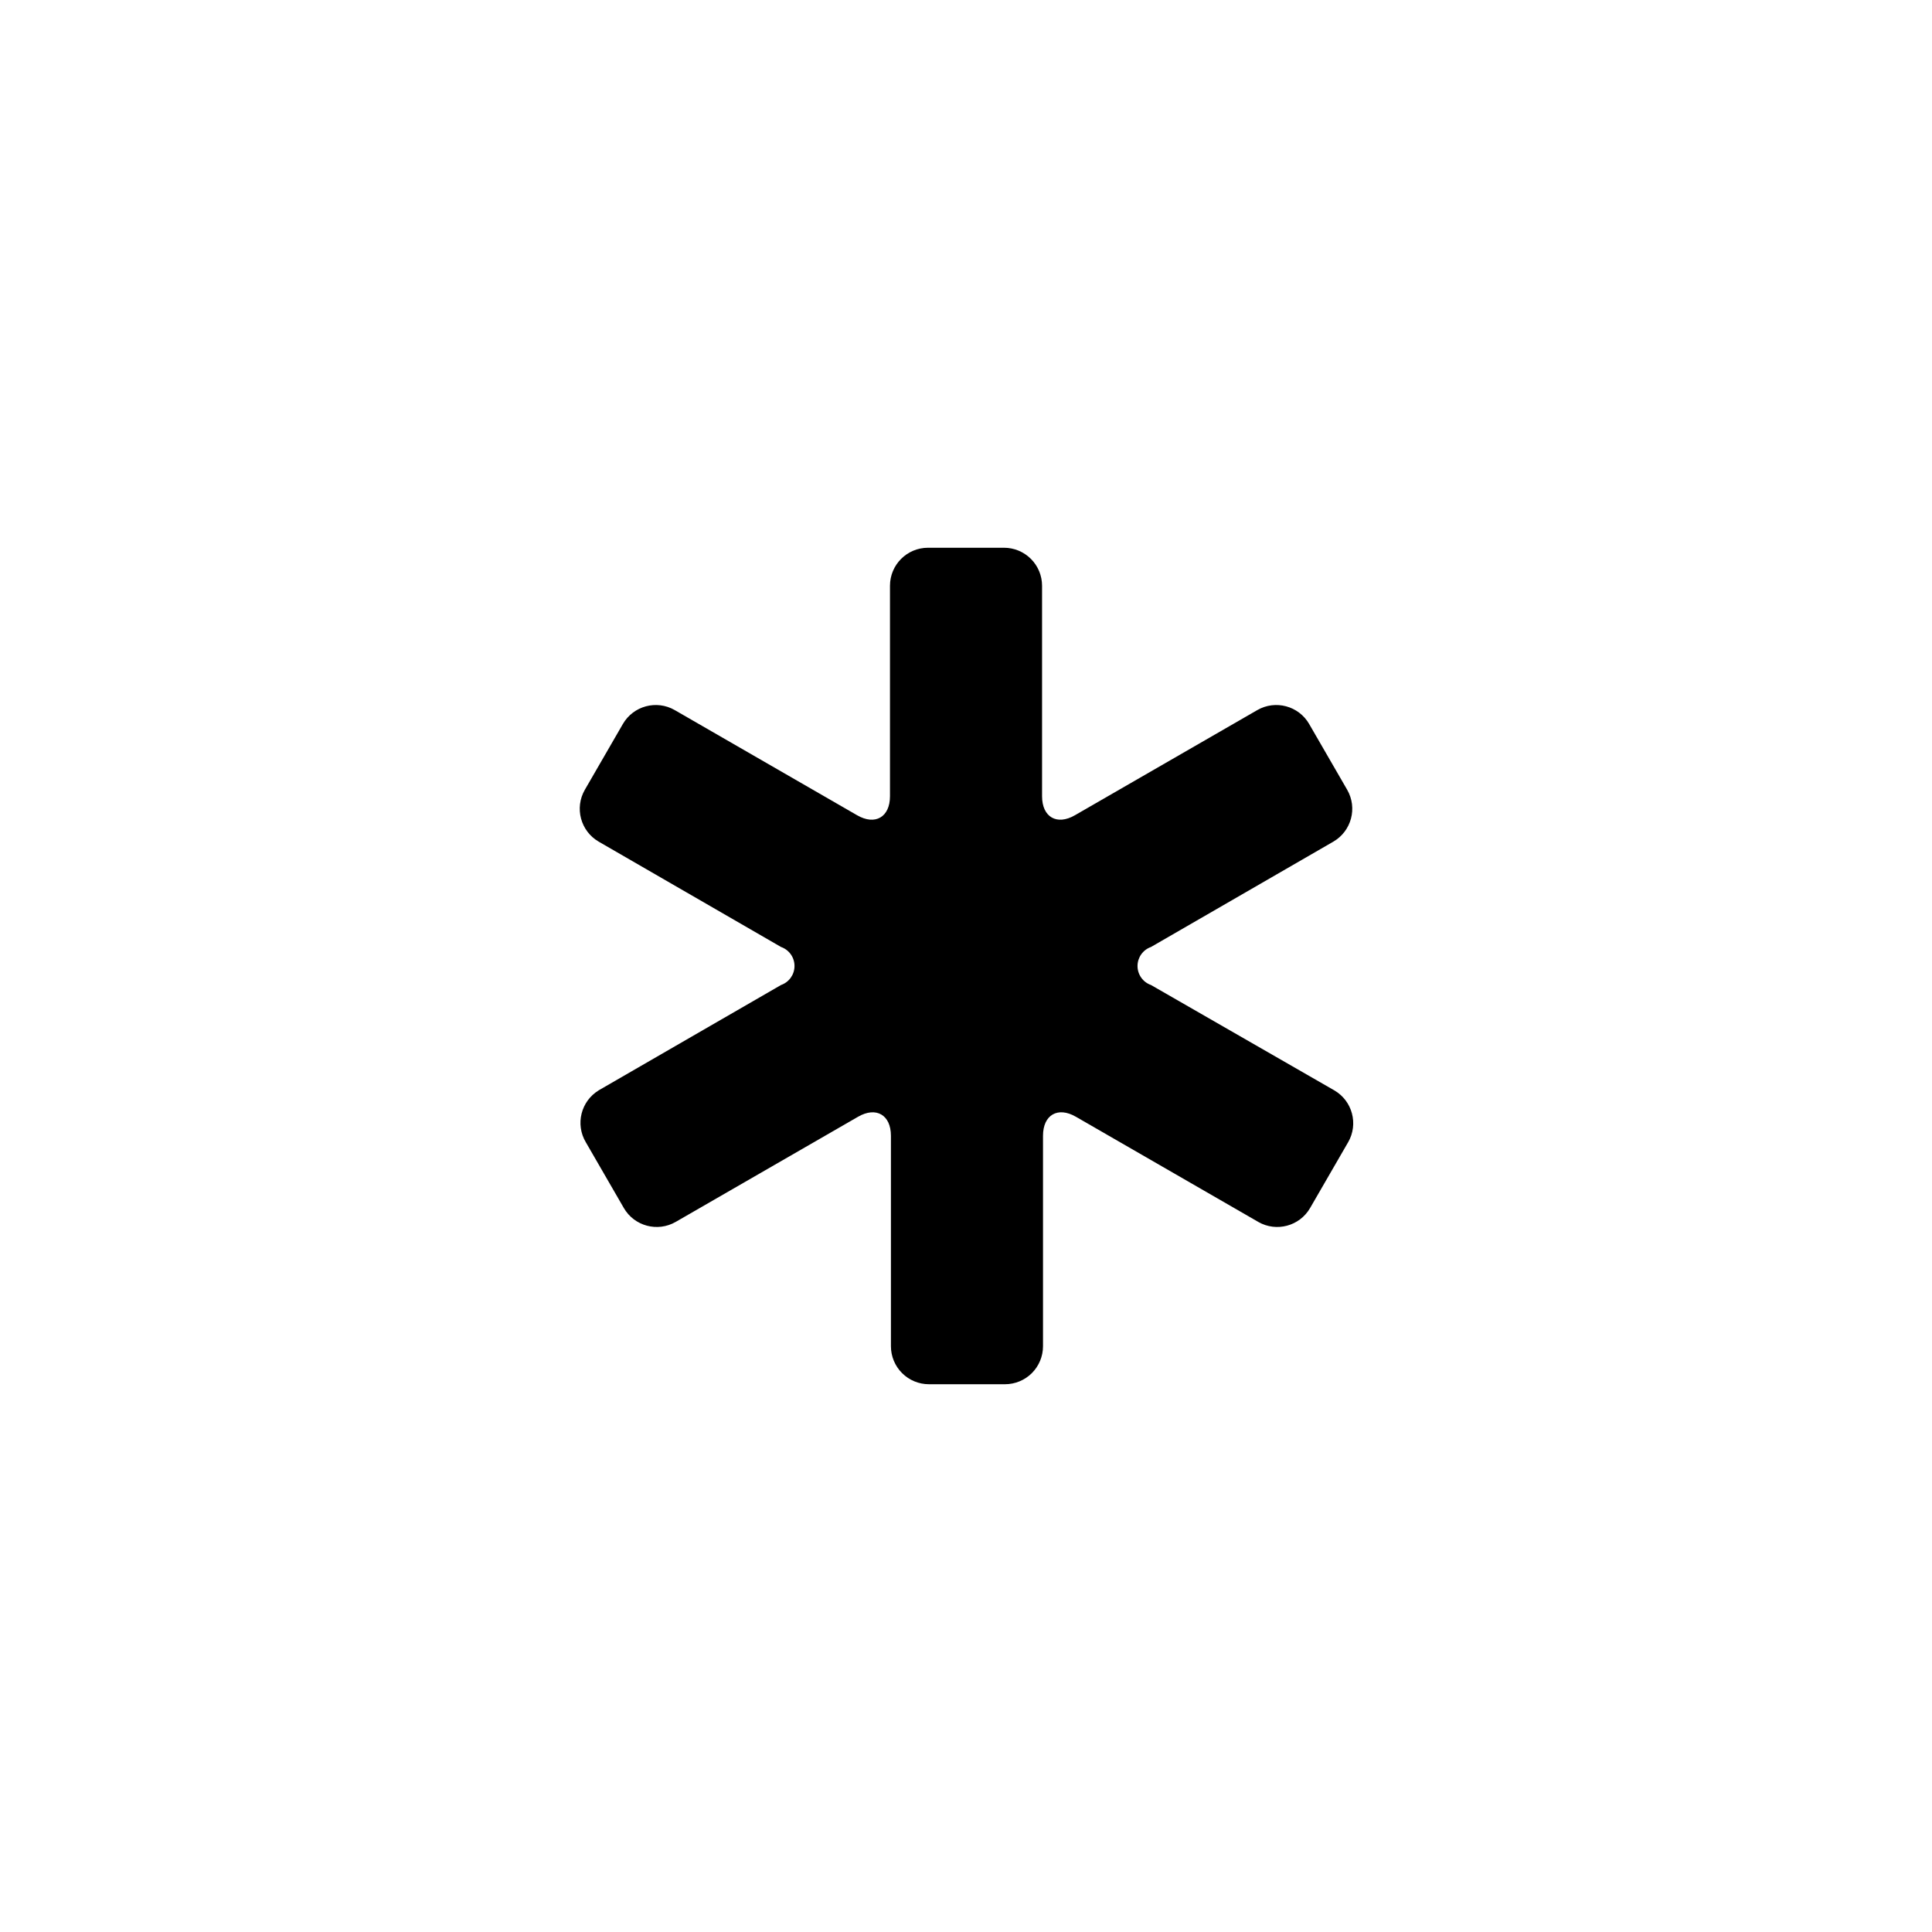 <?xml version="1.0" encoding="UTF-8"?>
<!-- The Best Svg Icon site in the world: iconSvg.co, Visit us! https://iconsvg.co -->
<svg fill="#000000" width="800px" height="800px" version="1.1" viewBox="144 144 512 512" xmlns="http://www.w3.org/2000/svg">
 <path d="m497.34 367.05c4.809-2.789 6.453-8.941 3.676-13.754l-10.078-17.434h0.004c-2.785-4.809-8.941-6.453-13.754-3.676l-48.316 27.859c-4.785 2.769-8.715 0.504-8.715-5.039v-55.77c0-2.676-1.062-5.238-2.953-7.125-1.891-1.891-4.453-2.953-7.125-2.953h-20.152c-5.566 0-10.074 4.512-10.074 10.078v55.77c0 5.543-3.93 7.809-8.715 5.039l-48.316-27.859c-4.816-2.777-10.969-1.133-13.754 3.676l-10.078 17.434c-2.777 4.812-1.133 10.965 3.68 13.754l48.312 27.91c2.141 0.75 3.57 2.769 3.57 5.039 0 2.266-1.43 4.285-3.57 5.035l-48.316 27.91 0.004 0.004c-4.719 2.871-6.25 9.004-3.426 13.754l10.078 17.434-0.004-0.004c2.785 4.809 8.941 6.457 13.754 3.68l48.316-27.859c4.785-2.769 8.715-0.504 8.715 5.039v55.77c0 2.672 1.062 5.234 2.953 7.125 1.887 1.887 4.449 2.949 7.125 2.949h20.152c2.672 0 5.234-1.062 7.125-2.949 1.887-1.891 2.949-4.453 2.949-7.125v-55.773c0-5.543 3.93-7.809 8.715-5.039l48.316 27.859v0.004c4.816 2.777 10.969 1.129 13.754-3.68l10.078-17.434v0.004c2.777-4.816 1.129-10.969-3.68-13.754l-48.566-27.914c-2.141-0.75-3.57-2.769-3.57-5.035 0-2.269 1.43-4.289 3.57-5.039z"/>
</svg>